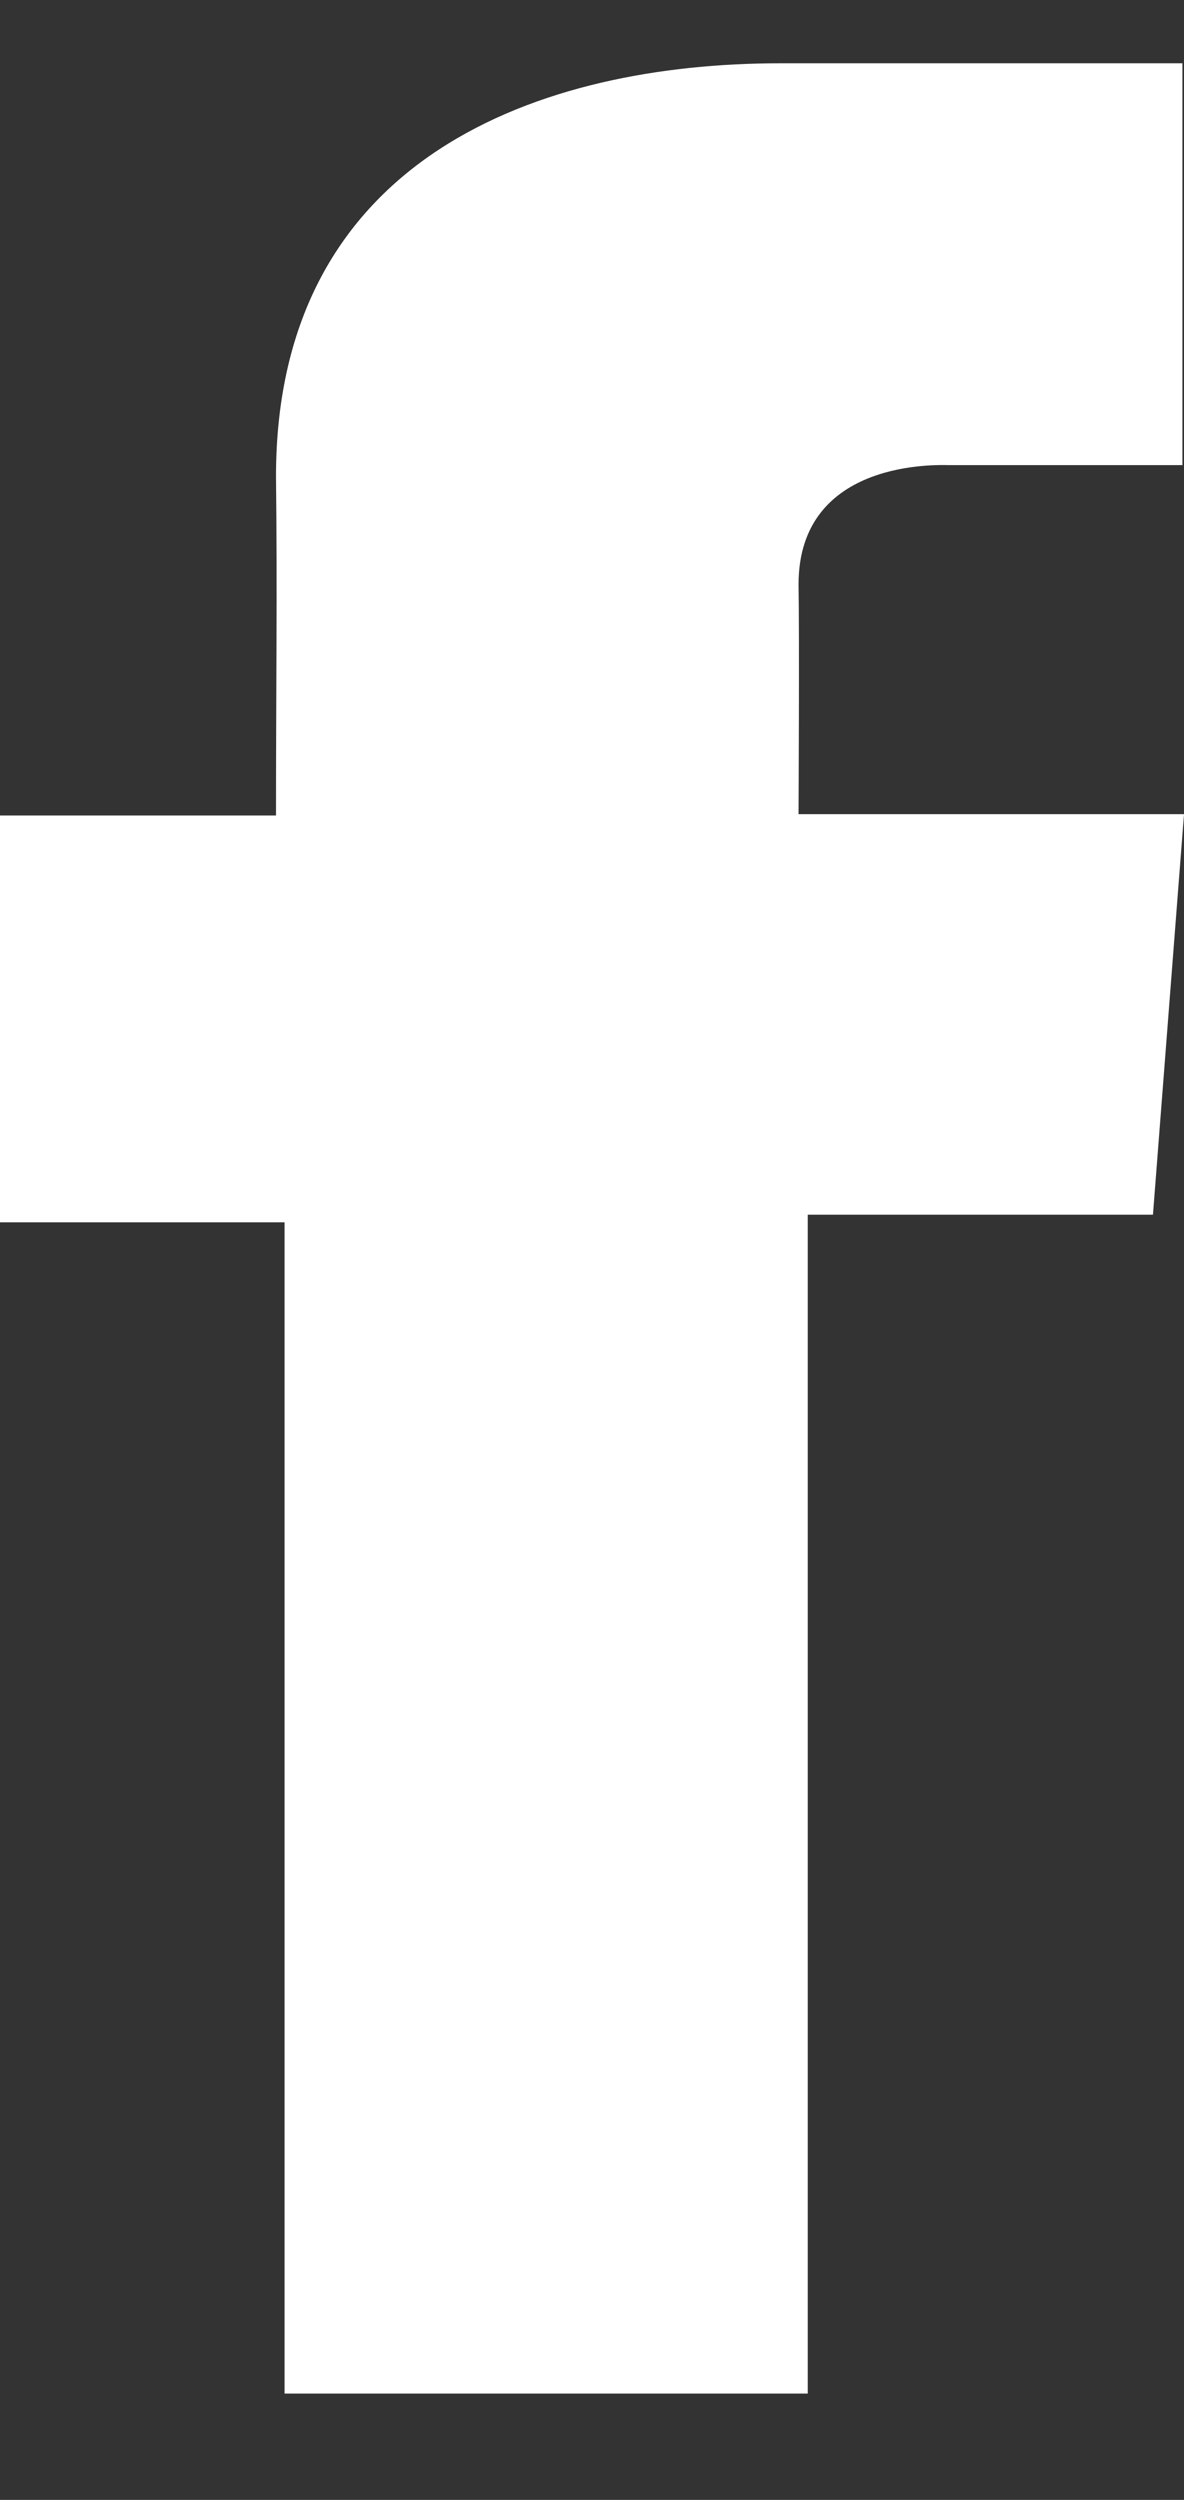 <svg width="9" height="19" fill="none" xmlns="http://www.w3.org/2000/svg"><rect width="100%" height="100%" fill="#333333" stroke="none"/><path d="M8.987.481H5.93c-1.814 0-3.832.706-3.832 3.141.01.849 0 1.661 0 2.576H0V9.29h2.163v8.902H6.14v-8.96h2.624L9 6.188H6.07s.007-1.353 0-1.746c0-.962 1.081-.907 1.146-.907h1.772V.48h-.001Z" fill="#fff"/></svg>
